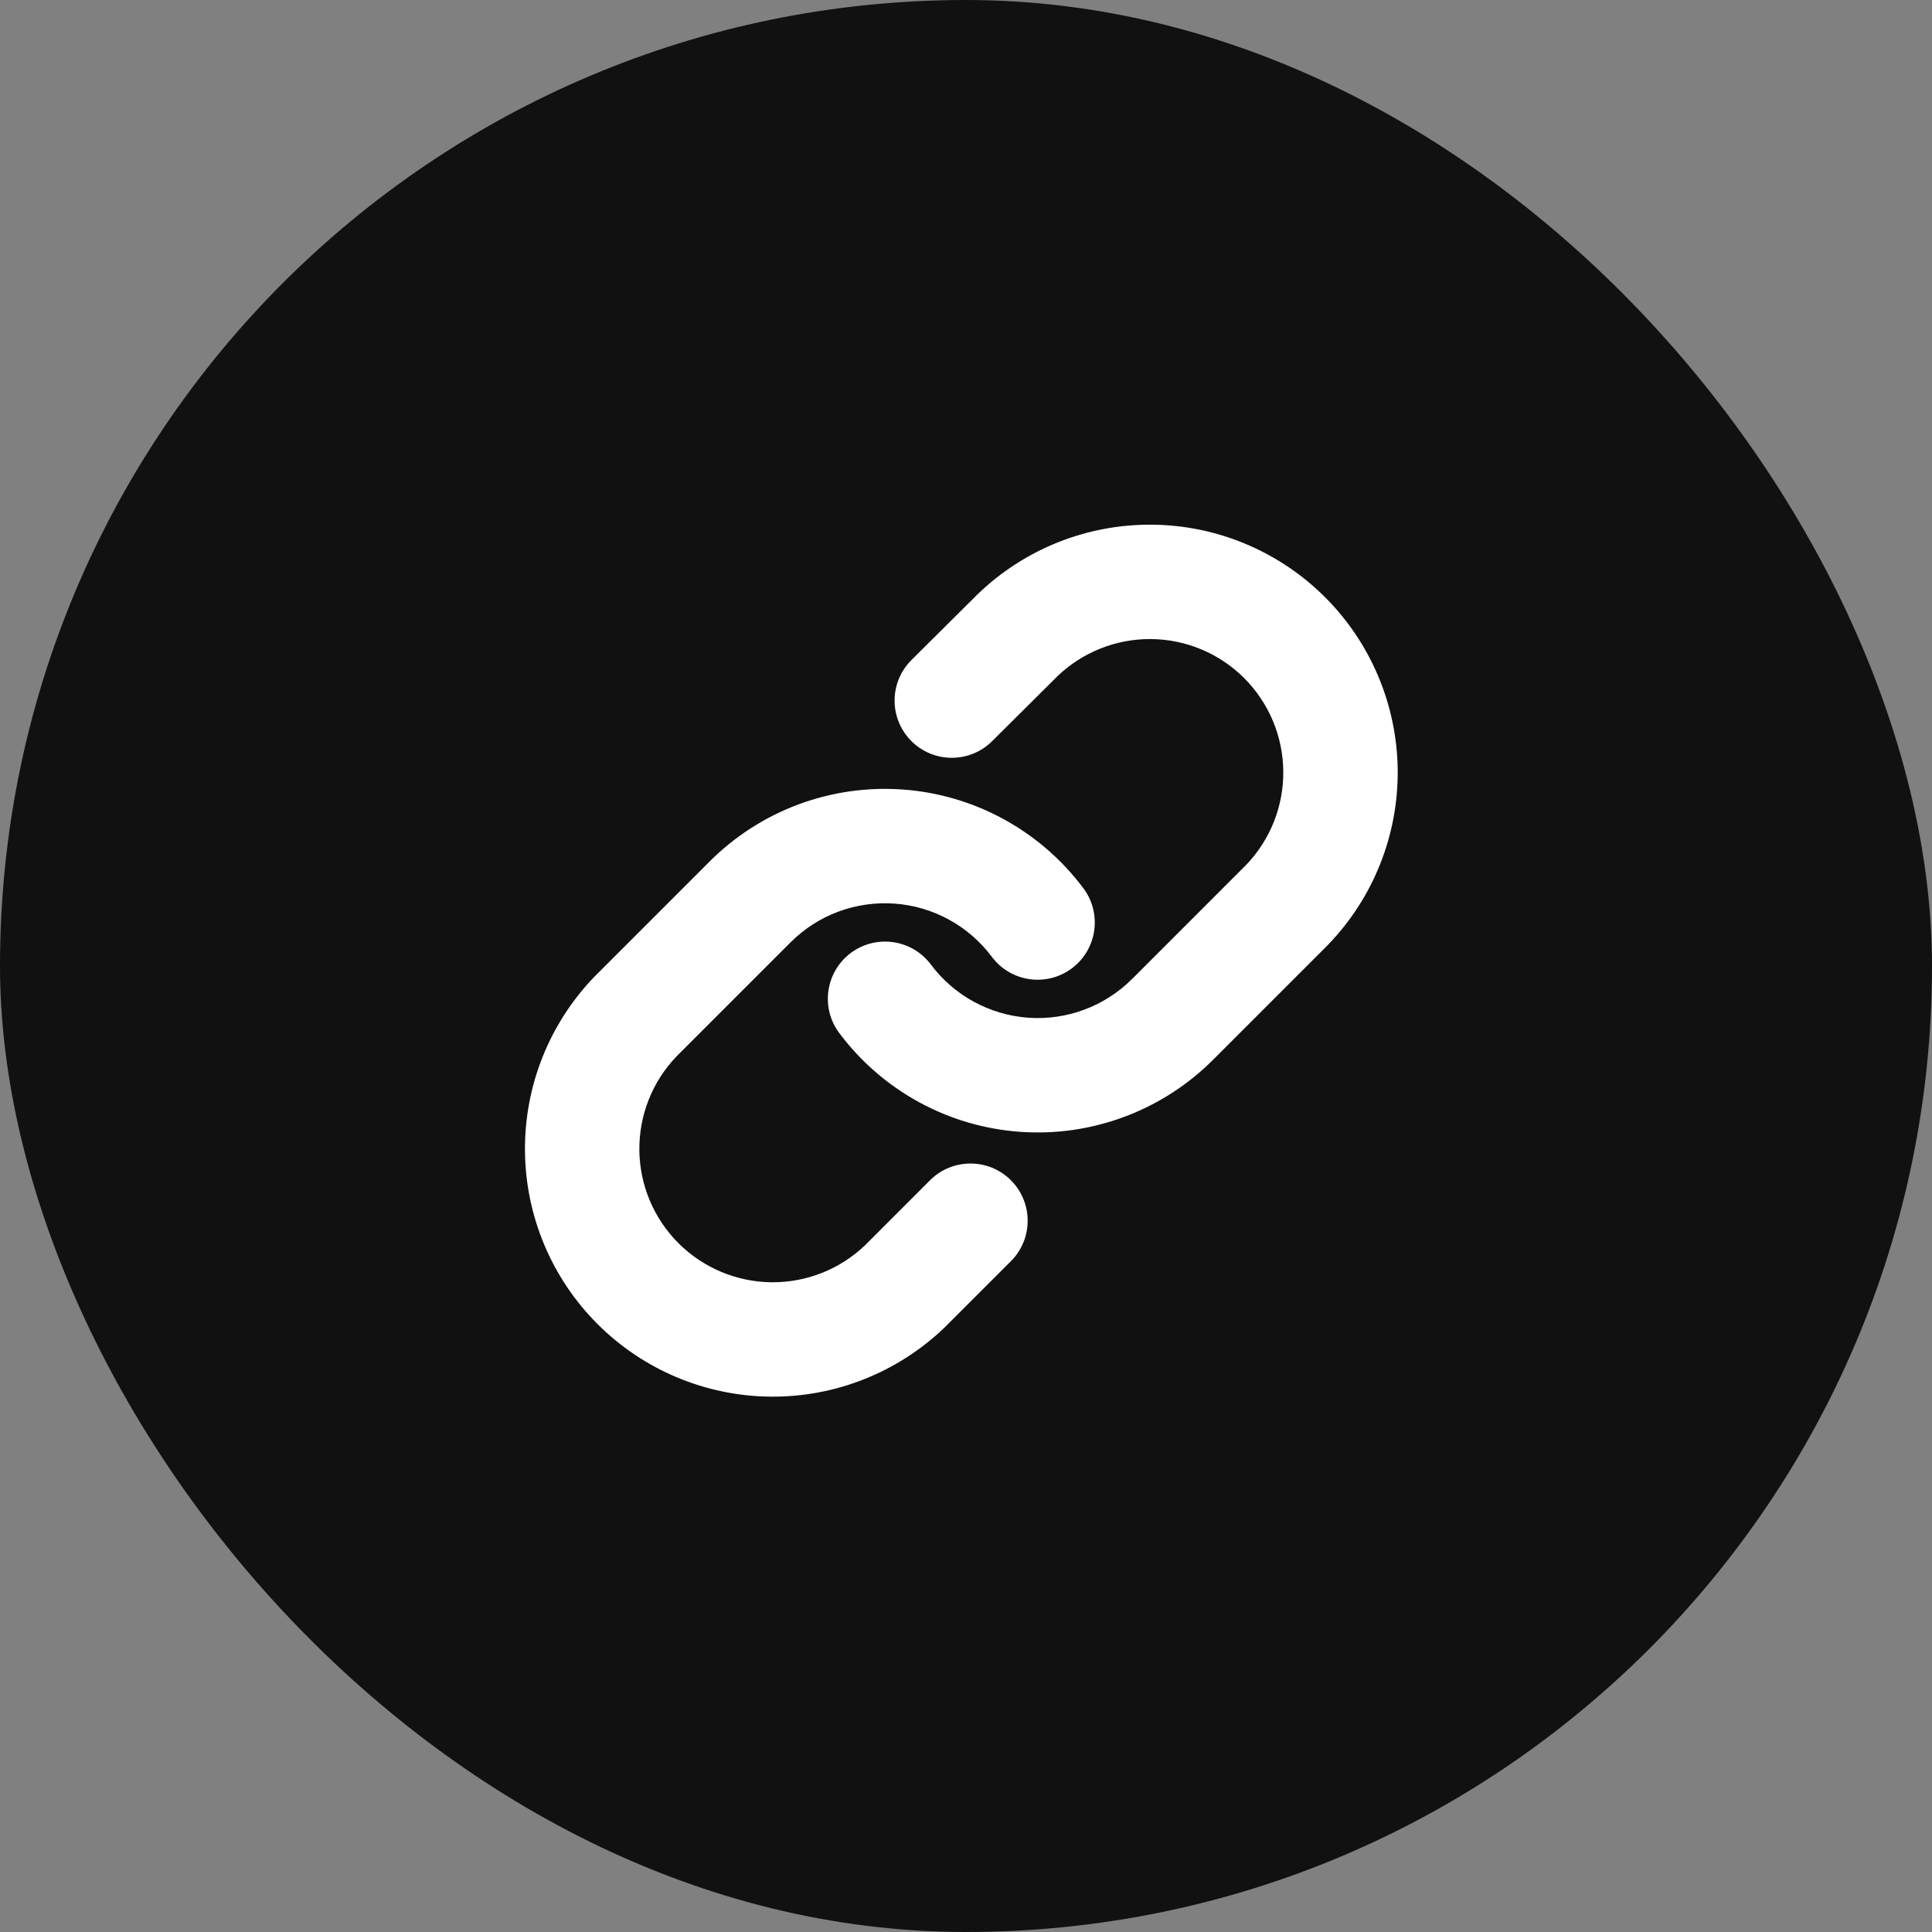 <svg width="40" height="40" viewBox="0 0 40 40" fill="none" xmlns="http://www.w3.org/2000/svg">
<rect x="0" y="0" width="40" height="40" fill="#808080" stroke="none"/>
<rect y="3.05176e-05" width="40" height="40" rx="20" fill="#111111"/>
<path fill-rule="evenodd" clip-rule="evenodd" d="M23.851 10.863C22.505 10.851 21.209 11.368 20.241 12.303L20.229 12.315L18.871 13.665C18.407 14.126 18.405 14.876 18.866 15.34C19.327 15.804 20.077 15.806 20.541 15.345L21.892 14.001C22.413 13.501 23.108 13.225 23.83 13.231C24.555 13.237 25.248 13.528 25.76 14.04C26.272 14.553 26.563 15.246 26.569 15.97C26.576 16.692 26.299 17.387 25.8 17.907L23.44 20.268L23.439 20.268C23.159 20.548 22.822 20.765 22.451 20.903C22.08 21.042 21.683 21.099 21.288 21.071C20.893 21.042 20.508 20.929 20.16 20.739C19.813 20.549 19.51 20.287 19.273 19.97C18.881 19.446 18.139 19.339 17.615 19.73C17.091 20.122 16.984 20.864 17.376 21.388C17.817 21.977 18.379 22.465 19.025 22.818C19.671 23.171 20.385 23.381 21.119 23.433C21.853 23.486 22.589 23.38 23.279 23.122C23.968 22.865 24.594 22.463 25.115 21.942L27.483 19.574L27.497 19.559C28.432 18.591 28.949 17.295 28.938 15.95C28.926 14.604 28.386 13.317 27.435 12.366C26.483 11.414 25.196 10.874 23.851 10.863ZM18.688 16.346C17.954 16.293 17.217 16.399 16.527 16.656C15.838 16.913 15.212 17.316 14.692 17.836L14.692 17.836L12.323 20.205L12.309 20.219C11.374 21.187 10.857 22.483 10.869 23.829C10.88 25.174 11.42 26.462 12.371 27.413C13.323 28.365 14.61 28.904 15.956 28.916C17.301 28.928 18.597 28.41 19.565 27.476L19.58 27.461L20.93 26.111C21.392 25.649 21.392 24.899 20.93 24.436C20.468 23.974 19.718 23.974 19.255 24.436L17.913 25.779C17.393 26.278 16.698 26.554 15.976 26.548C15.252 26.541 14.559 26.251 14.046 25.738C13.534 25.226 13.243 24.533 13.237 23.808C13.231 23.087 13.507 22.392 14.006 21.872L16.367 19.511L16.367 19.511C16.647 19.23 16.984 19.014 17.355 18.875C17.727 18.737 18.123 18.68 18.518 18.708C18.914 18.736 19.298 18.849 19.646 19.039C19.994 19.229 20.297 19.492 20.534 19.809C20.926 20.333 21.668 20.44 22.192 20.048C22.715 19.656 22.822 18.914 22.43 18.39C21.99 17.801 21.427 17.314 20.782 16.961C20.136 16.608 19.422 16.398 18.688 16.346Z" fill="white"/>
</svg>

